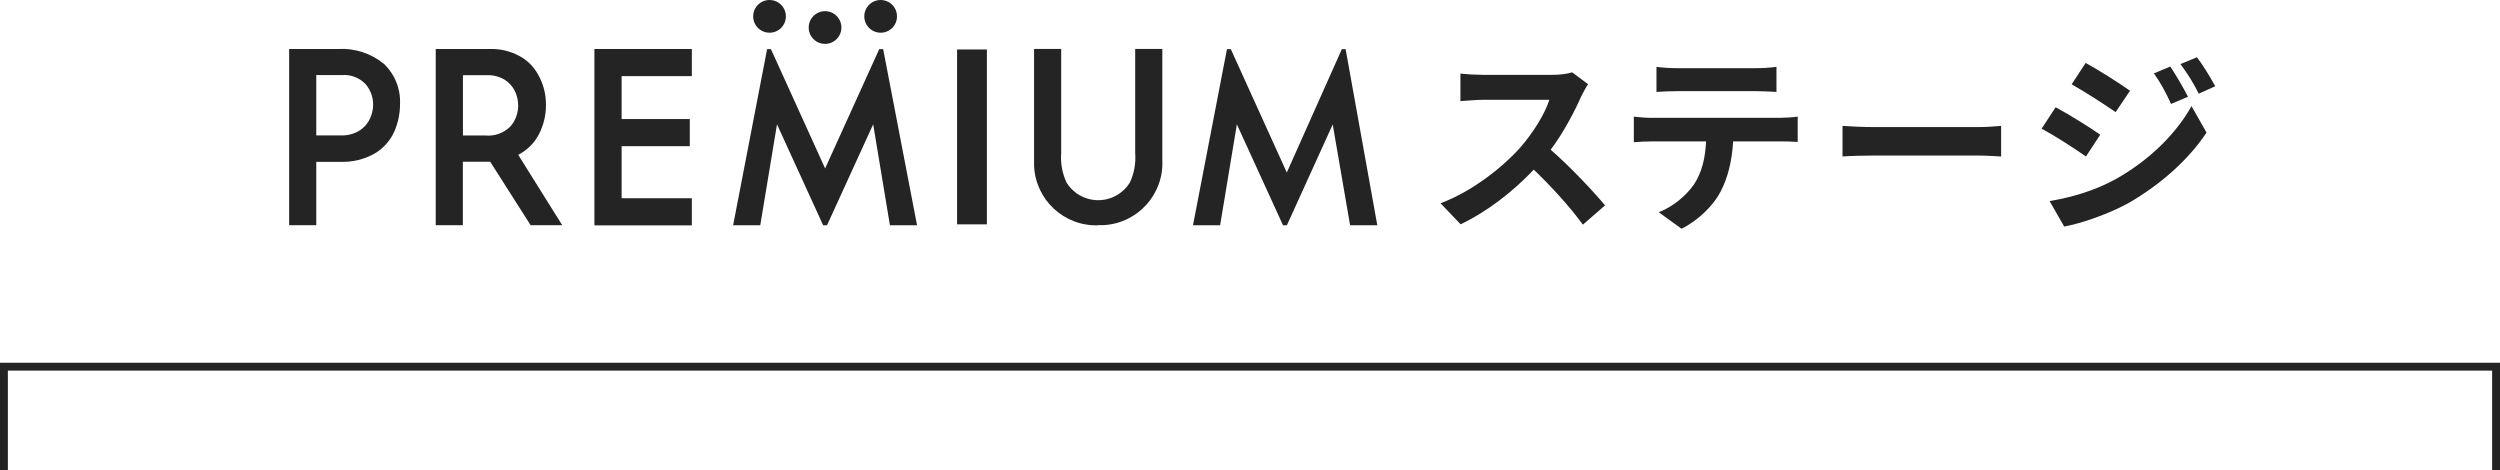 <?xml version="1.0" encoding="UTF-8"?><svg id="_レイヤー_2" xmlns="http://www.w3.org/2000/svg" viewBox="0 0 317.92 59.81"><defs><style>.cls-1{fill:#242424;stroke-width:0px;}.cls-2{fill:none;stroke:#242424;stroke-miterlimit:10;}</style></defs><g id="img"><path class="cls-1" d="M201.09,12.23c-.84,1.93-2.23,4.58-3.89,6.81,2.45,2.13,5.44,5.3,6.91,7.08l-2.82,2.45c-1.61-2.23-3.91-4.75-6.24-7-2.62,2.77-5.92,5.35-9.31,6.95l-2.55-2.67c3.98-1.49,7.82-4.5,10.15-7.1,1.63-1.86,3.14-4.31,3.69-6.06h-8.39c-1.04,0-2.4.15-2.92.17v-3.51c.67.1,2.18.17,2.92.17h8.74c1.06,0,2.05-.15,2.55-.32l2.03,1.51c-.2.27-.64,1.04-.87,1.53Z"/><path class="cls-1" d="M210.15,14.98h16.21c.52,0,1.61-.05,2.25-.15v3.22c-.62-.05-1.56-.07-2.25-.07h-5.96c-.15,2.55-.69,4.63-1.58,6.36-.87,1.71-2.77,3.64-4.98,4.75l-2.9-2.1c1.76-.67,3.49-2.1,4.48-3.54,1.02-1.53,1.44-3.39,1.54-5.47h-6.81c-.74,0-1.68.05-2.38.1v-3.24c.74.07,1.61.15,2.38.15ZM213.29,8.67h9.95c.84,0,1.83-.05,2.67-.17v3.19c-.84-.05-1.81-.1-2.67-.1h-9.92c-.87,0-1.91.05-2.67.1v-3.19c.82.12,1.83.17,2.65.17Z"/><path class="cls-1" d="M238.29,16.16h13.29c1.16,0,2.25-.1,2.9-.15v3.89c-.59-.02-1.86-.12-2.9-.12h-13.29c-1.41,0-3.07.05-3.98.12v-3.89c.89.07,2.7.15,3.98.15Z"/><path class="cls-1" d="M267.08,17.13l-1.81,2.77c-1.41-.99-3.98-2.65-5.64-3.54l1.78-2.72c1.68.89,4.41,2.6,5.67,3.49ZM269.06,22.77c4.21-2.35,7.67-5.74,9.63-9.28l1.91,3.37c-2.28,3.44-5.79,6.56-9.83,8.91-2.52,1.41-6.09,2.65-8.27,3.04l-1.86-3.24c2.77-.47,5.74-1.31,8.42-2.8ZM270.87,11.54l-1.83,2.72c-1.39-.97-3.96-2.62-5.59-3.54l1.78-2.72c1.63.89,4.36,2.62,5.64,3.54ZM278.24,12.3l-2.15.92c-.72-1.56-1.29-2.62-2.18-3.89l2.08-.87c.69,1.04,1.68,2.7,2.25,3.84ZM281.71,10.97l-2.1.94c-.79-1.56-1.41-2.52-2.33-3.76l2.1-.87c.77.99,1.73,2.6,2.33,3.69Z"/><g id="_グループ_1348"><g id="_グループ_1347"><path id="_パス_2314" class="cls-1" d="M112.3,6.25h-.49l-6.88,15.17-6.89-15.17h-.49l-4.32,22.4h3.45l2.13-12.84,5.87,12.84h.49l5.87-12.84,2.13,12.84h3.45l-4.31-22.4Z"/><g id="_グループ_1339"><g id="_グループ_1338"><circle id="_楕円形_520" class="cls-1" cx="97.86" cy="2.08" r="2.08"/></g></g><g id="_グループ_1341"><g id="_グループ_1340"><circle id="_楕円形_521" class="cls-1" cx="104.92" cy="3.5" r="2.08"/></g></g><g id="_グループ_1343"><g id="_グループ_1342"><circle id="_楕円形_522" class="cls-1" cx="111.99" cy="2.08" r="2.08"/></g></g><g id="_グループ_1346"><g id="_グループ_1345"><path id="_パス_2315" class="cls-1" d="M139.66,28.65c-4.36.15-8.01-3.27-8.16-7.62,0-.22,0-.44,0-.66V6.22h3.45v13.25c-.1,1.29.14,2.58.68,3.75,1.38,2.22,4.3,2.91,6.52,1.53.62-.39,1.15-.91,1.53-1.53.55-1.17.78-2.47.68-3.75V6.22h3.45v14.13c.22,4.36-3.14,8.06-7.49,8.28-.22.01-.44.01-.66,0h0Z"/><path id="_パス_2316" class="cls-1" d="M48.77,8.08c-1.62-1.31-3.68-1.97-5.76-1.85h-6.24v22.41h3.45v-8.06h3.09c1.5.05,2.99-.3,4.3-1.04,1.09-.63,1.96-1.58,2.49-2.72.51-1.12.77-2.33.77-3.56.1-1.95-.67-3.85-2.1-5.19ZM47.45,13.33c0,.61-.15,1.21-.4,1.76-.29.62-.75,1.14-1.32,1.51-.73.44-1.57.66-2.42.62h-3.09v-7.67h3.24c1.13-.1,2.23.32,3.02,1.14.63.73.98,1.67.97,2.64Z"/><path id="_パス_2317" class="cls-1" d="M65.91,19.68c1.11-.57,2.02-1.46,2.6-2.56.62-1.19.94-2.51.92-3.85,0-1.34-.35-2.66-1.02-3.82-.55-1-1.39-1.82-2.4-2.35-1.12-.6-2.38-.9-3.66-.87h-6.94v22.41h3.45v-8.07h3.48l5.14,8.07h4.02l-5.61-8.97ZM65.9,13.39c0,.99-.34,1.94-.99,2.69-.84.84-2.02,1.27-3.21,1.15h-2.83v-7.67h3.04c.8-.03,1.59.17,2.27.58.56.35,1.01.86,1.3,1.45.27.56.41,1.18.41,1.8h0Z"/><path id="_パス_2318" class="cls-1" d="M87.98,9.68h-8.93v5.46h8.67v3.45h-8.67v6.62h8.93v3.45h-12.39V6.23h12.39v3.45Z"/><path id="_パス_2319" class="cls-1" d="M171.13,6.25h-.49l-7,15.69-7.12-15.69h-.49l-4.32,22.4h3.45l2.13-12.84,5.87,12.84h.49l5.83-12.82,2.21,12.82h3.46l-4.03-22.4Z"/><g id="_グループ_1344"><rect id="_長方形_726" class="cls-1" x="121.71" y="6.29" width="3.79" height="22.24"/></g></g></g></g></g><polyline class="cls-2" points="317.42 59.81 317.42 46.63 .5 46.63 .5 59.81"/></g></svg>